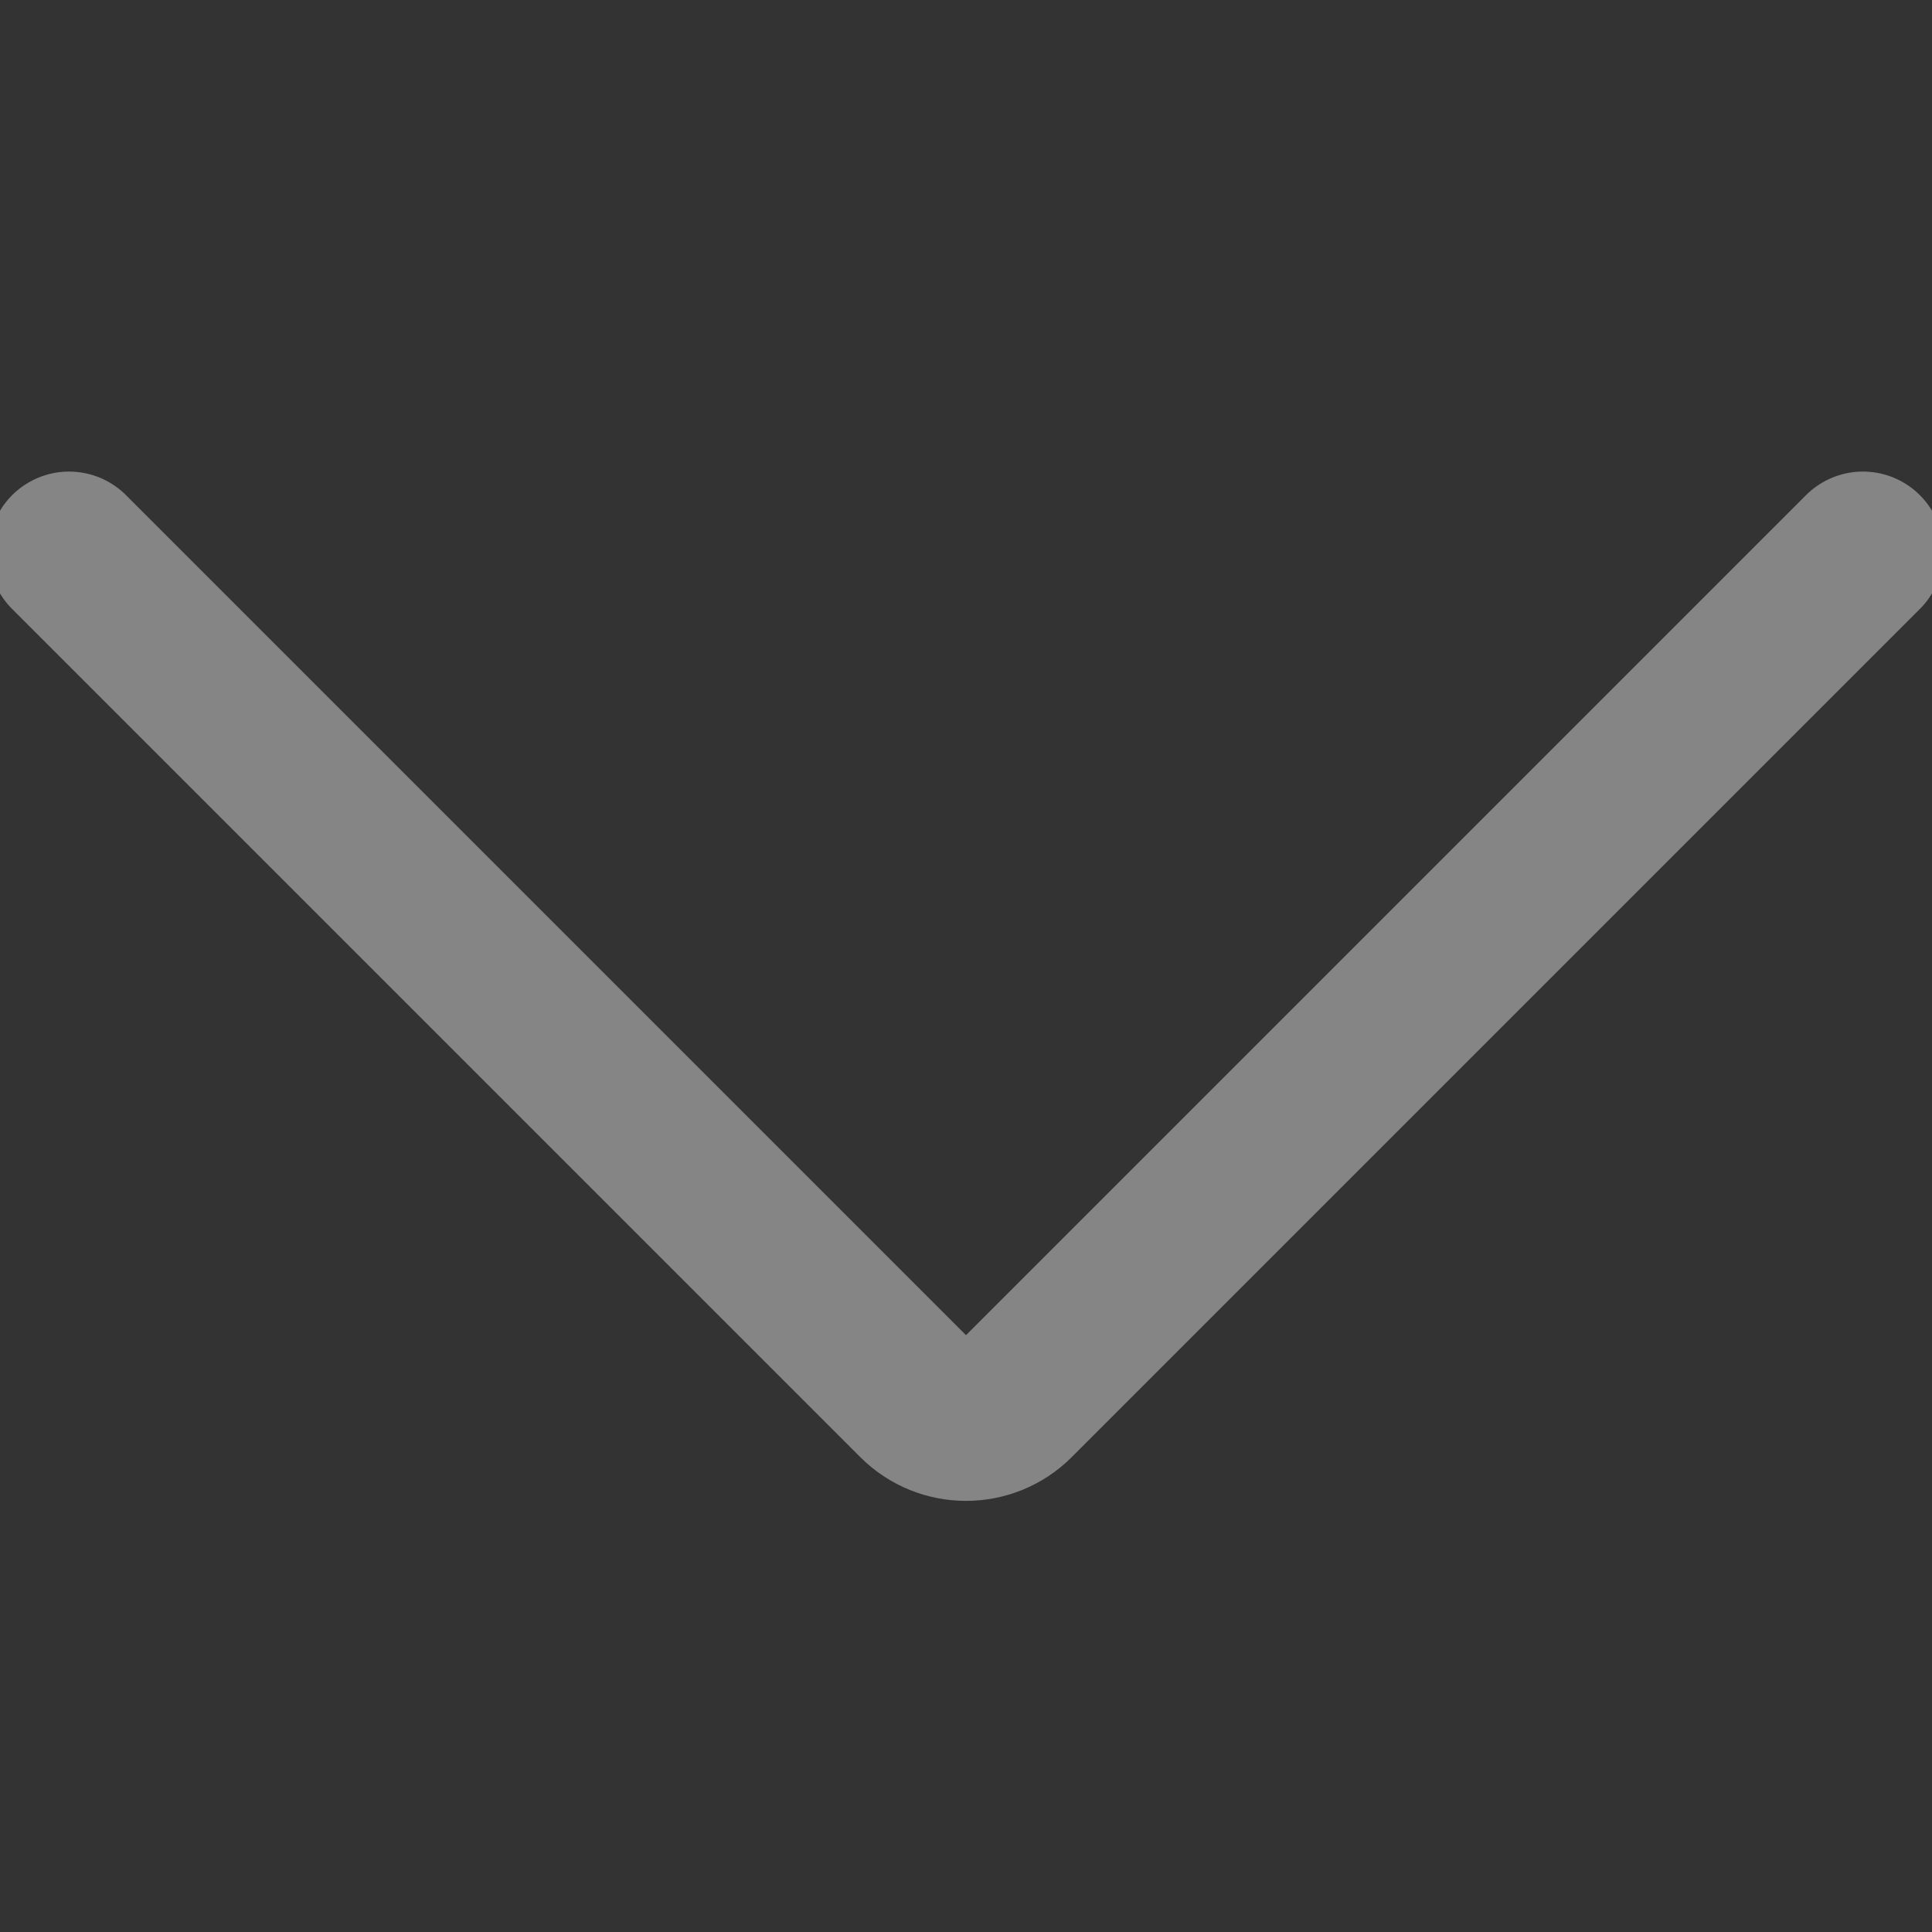 <svg width="12" height="12" viewBox="0 0 12 12" fill="none" xmlns="http://www.w3.org/2000/svg">
<rect x="0" y="0" width="12" height="12" fill="#333333" stroke="none"/>
<g opacity="0.4" clip-path="url(#clip0_419_4550)">
<path d="M0.429 3.429L5.697 8.697C5.864 8.864 6.136 8.864 6.303 8.697L11.571 3.429" stroke="white" stroke-linecap="round" stroke-linejoin="round"/>
</g>
<defs>
<clipPath id="clip0_419_4550">
<rect width="12" height="12" fill="white"/>
</clipPath>
</defs>
</svg>
